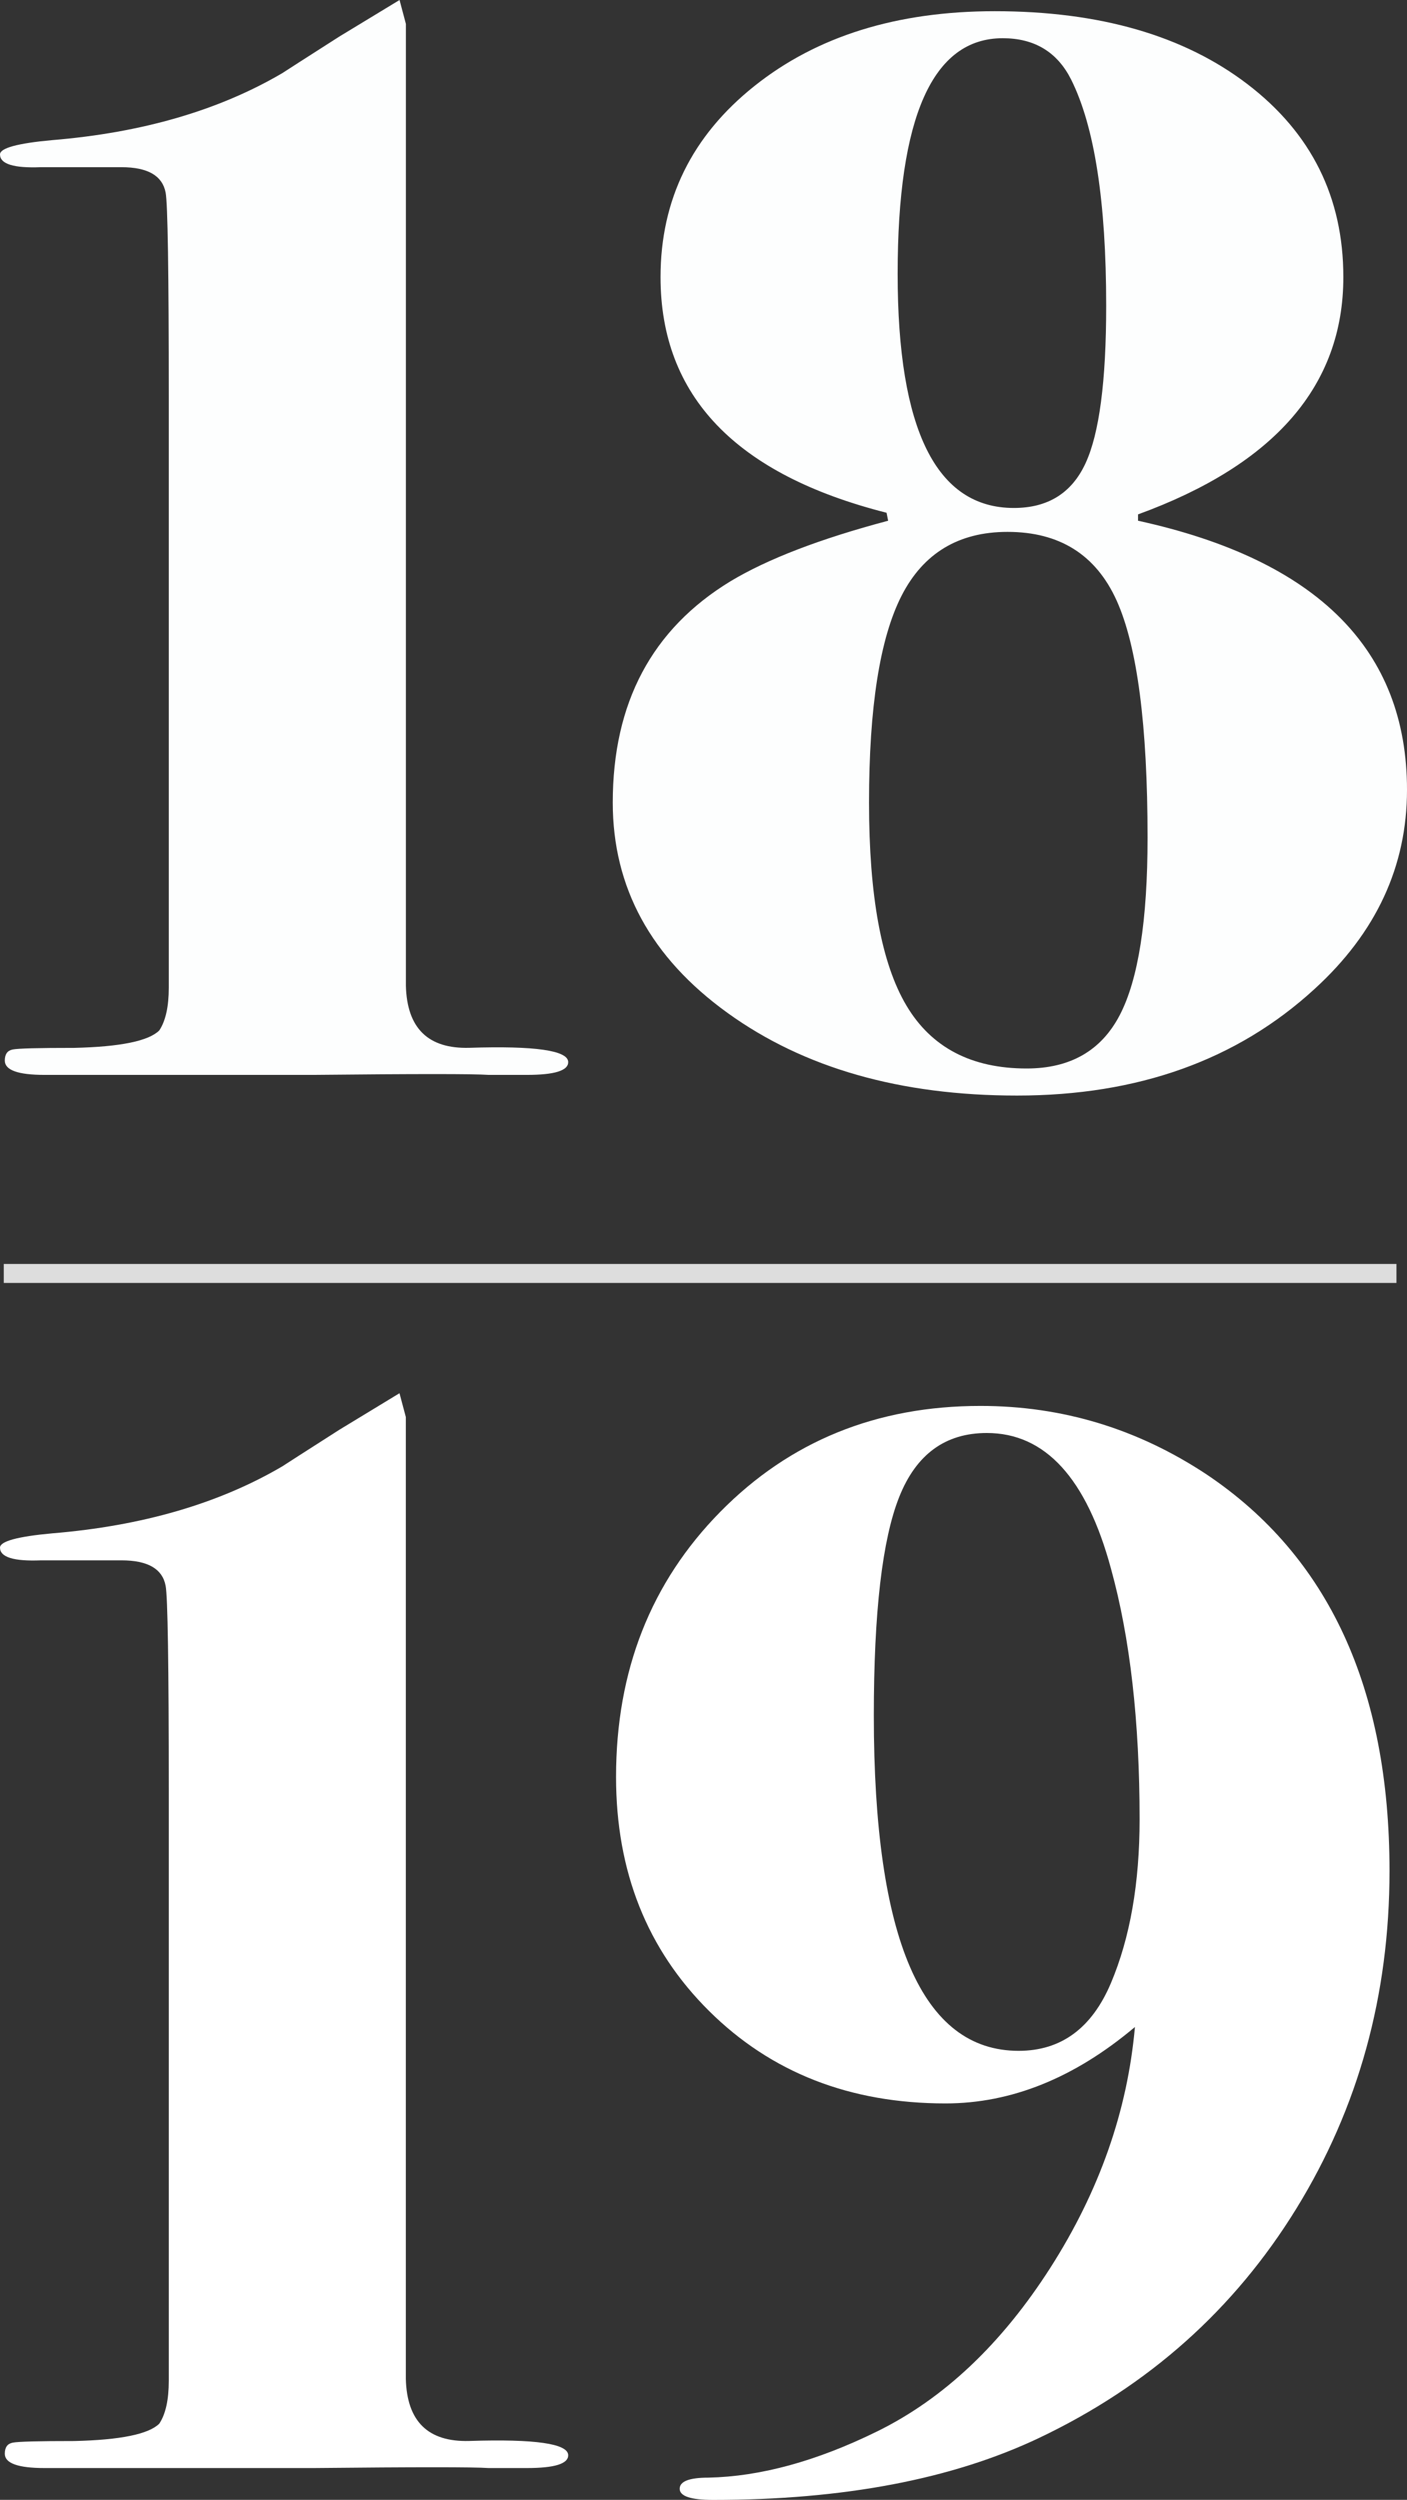 <!-- Generator: Adobe Illustrator 23.1.1, SVG Export Plug-In  -->
<svg version="1.1" xmlns="http://www.w3.org/2000/svg" xmlns:xlink="http://www.w3.org/1999/xlink" x="0px" y="0px"
	 width="23.499px" height="41.732px" viewBox="0 0 23.499 41.732" style="enable-background:new 0 0 23.499 41.732;"
	 xml:space="preserve">
<rect x="0" y="0" width="23.499" height="41.732" fill="#333333" stroke="none"/>
<style type="text/css">
	.st0{fill:#FDFEFE;}
	.st1{fill:#FFFFFF;}
	.st2{fill:#DDDDDD;}
</style>
<defs>
</defs>
<g>
	<g>
		<path class="st0" d="M9.49,17.731c0,0.142-0.23,0.213-0.691,0.213H8.161c-0.248-0.018-1.223-0.018-2.924,0H1.914
			c-0.213,0-0.461,0-0.744,0c-0.248,0-0.39,0-0.425,0c-0.443,0-0.665-0.079-0.665-0.239c0-0.106,0.044-0.168,0.132-0.185
			c0.088-0.018,0.43-0.027,1.027-0.027c0.772-0.018,1.246-0.115,1.422-0.292c0.105-0.159,0.158-0.397,0.158-0.715V6.632
			c0-2.102-0.018-3.24-0.053-3.418C2.712,2.932,2.466,2.791,2.028,2.791H0.684C0.228,2.809,0,2.738,0,2.578
			c0-0.106,0.291-0.186,0.874-0.239c1.5-0.124,2.78-0.496,3.839-1.117c0.053-0.035,0.371-0.239,0.953-0.611L6.673,0l0.106,0.399
			c0,0.053,0,0.195,0,0.425v12.893c0,1.613,0,2.525,0,2.738c0.018,0.709,0.37,1.055,1.058,1.037
			C8.938,17.456,9.49,17.536,9.49,17.731z"/>
		<path class="st0" d="M23.499,13.185c0,1.276-0.514,2.384-1.542,3.323c-1.294,1.188-2.951,1.781-4.971,1.781
			c-1.95,0-3.562-0.46-4.838-1.382c-1.276-0.921-1.914-2.091-1.914-3.509c0-1.666,0.655-2.897,1.967-3.695
			c0.62-0.372,1.497-0.709,2.632-1.01L14.807,8.56c-2.517-0.638-3.775-1.949-3.775-3.934c0-1.293,0.523-2.357,1.568-3.19
			c1.045-0.833,2.383-1.249,4.014-1.249c1.755,0,3.163,0.408,4.227,1.223c1.063,0.815,1.595,1.887,1.595,3.216
			c0,1.808-1.143,3.128-3.429,3.961v0.106C22.002,9.348,23.499,10.846,23.499,13.185z M19.166,13.983
			c0-1.878-0.173-3.199-0.518-3.961c-0.346-0.762-0.953-1.143-1.821-1.143c-0.815,0-1.405,0.355-1.768,1.063
			c-0.363,0.709-0.545,1.861-0.545,3.456c0,1.56,0.208,2.689,0.625,3.389c0.416,0.7,1.085,1.05,2.007,1.05
			c0.727,0,1.245-0.296,1.555-0.89C19.011,16.353,19.166,15.365,19.166,13.983z M18.475,5.104c0-1.737-0.195-2.995-0.585-3.775
			c-0.231-0.46-0.612-0.691-1.143-0.691c-1.17,0-1.755,1.312-1.755,3.934c0,2.605,0.647,3.908,1.941,3.908
			c0.567,0,0.966-0.248,1.196-0.744C18.36,7.24,18.475,6.362,18.475,5.104z"/>
	</g>
	<g>
		<path class="st1" d="M9.49,40.988c0,0.142-0.23,0.213-0.691,0.213H8.161c-0.248-0.018-1.223-0.018-2.924,0H1.914
			c-0.213,0-0.461,0-0.744,0c-0.248,0-0.39,0-0.425,0c-0.443,0-0.665-0.08-0.665-0.239c0-0.106,0.044-0.168,0.132-0.185
			c0.088-0.018,0.43-0.027,1.027-0.027c0.772-0.018,1.246-0.115,1.422-0.291c0.105-0.159,0.158-0.397,0.158-0.716V29.89
			c0-2.102-0.018-3.241-0.053-3.418c-0.053-0.283-0.299-0.424-0.737-0.424H0.684C0.228,26.066,0,25.995,0,25.836
			c0-0.106,0.291-0.186,0.874-0.239c1.5-0.124,2.78-0.496,3.839-1.117c0.053-0.035,0.371-0.239,0.953-0.611l1.006-0.611l0.106,0.398
			c0,0.053,0,0.195,0,0.425v12.893c0,1.613,0,2.526,0,2.738c0.018,0.709,0.37,1.055,1.058,1.037
			C8.938,40.713,9.49,40.793,9.49,40.988z"/>
		<path class="st1" d="M23.207,31.232c0,2.073-0.518,3.952-1.555,5.636c-1.037,1.684-2.468,2.96-4.293,3.828
			c-1.453,0.691-3.27,1.037-5.449,1.037c-0.372,0-0.558-0.062-0.558-0.186c0-0.124,0.159-0.186,0.478-0.186
			c0.868-0.018,1.808-0.275,2.818-0.771c1.117-0.549,2.082-1.462,2.898-2.738c0.815-1.276,1.285-2.614,1.409-4.014
			c-1.01,0.851-2.065,1.276-3.163,1.276c-1.595,0-2.911-0.514-3.948-1.542c-1.037-1.028-1.555-2.33-1.555-3.908
			c0-1.772,0.58-3.247,1.741-4.426c1.161-1.179,2.609-1.768,4.346-1.768c1.365,0,2.623,0.381,3.775,1.143
			C22.188,25.978,23.207,28.184,23.207,31.232z M19.033,30.371c0-1.634-0.159-3.03-0.478-4.184c-0.408-1.51-1.099-2.265-2.074-2.265
			c-0.691,0-1.179,0.355-1.462,1.066c-0.284,0.711-0.425,1.928-0.425,3.651c0,3.731,0.806,5.597,2.419,5.597
			c0.709,0,1.223-0.378,1.542-1.133C18.874,32.348,19.033,31.437,19.033,30.371z"/>
	</g>
	<rect x="0.063" y="21.1" class="st2" width="23.26" height="0.317"/>
</g>
</svg>